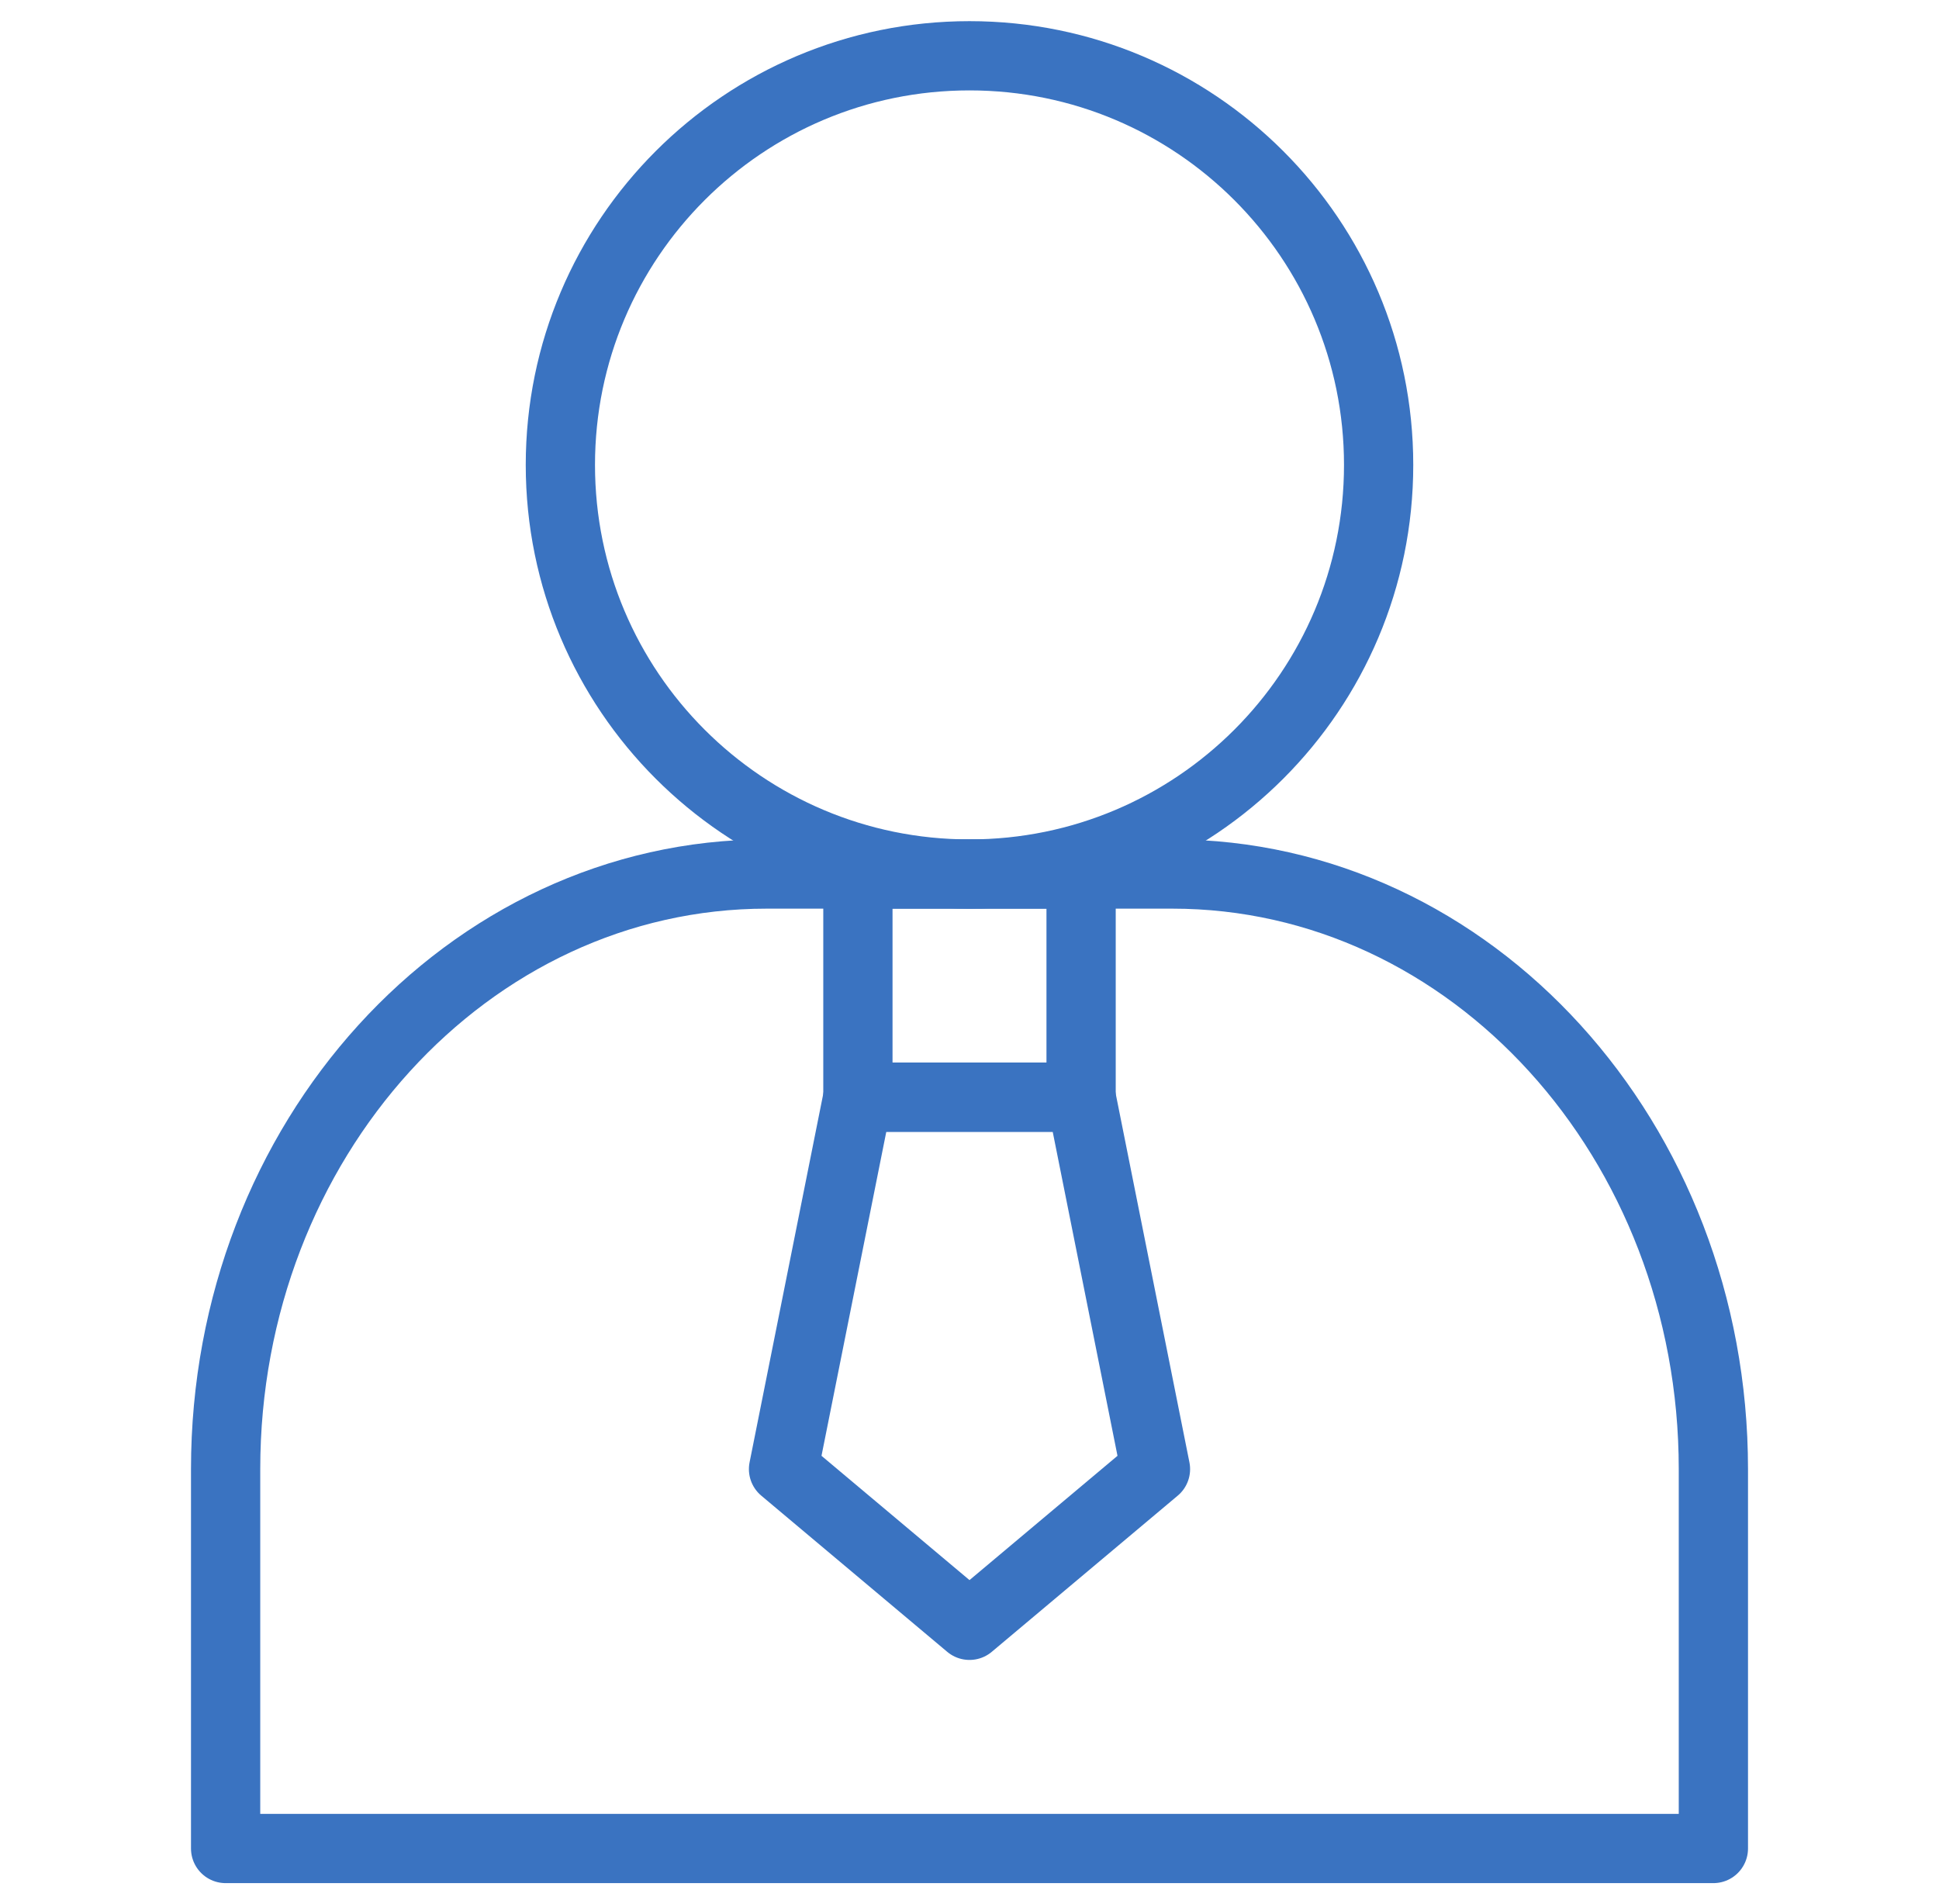 <svg xmlns="http://www.w3.org/2000/svg" fill="none" viewBox="0 0 56 55" height="55" width="56">
<mask height="55" width="56" y="0" x="0" maskUnits="userSpaceOnUse" style="mask-type:luminance" id="mask0_2421_605">
<path fill="white" d="M0.5 7.62939e-06H55.5V55H0.5V7.62939e-06Z"></path>
</mask>
<g mask="url(#mask0_2421_605)">
<path stroke-linejoin="round" stroke-linecap="round" stroke-miterlimit="10" stroke-width="2" stroke="#3A73C1" d="M49.484 53.389H6.516V42.432C6.516 32.939 13.511 25.244 22.141 25.244H33.859C42.489 25.244 49.484 32.939 49.484 42.432V53.389Z"></path>
<path stroke-linejoin="round" stroke-linecap="round" stroke-miterlimit="10" stroke-width="2" stroke="#3A73C1" d="M31.223 31.689H24.777V25.244H31.223V31.689Z"></path>
<path stroke-linejoin="round" stroke-linecap="round" stroke-miterlimit="10" stroke-width="2" stroke="#3A73C1" d="M33.371 42.432L28 46.943L22.629 42.432L24.777 31.689H31.223L33.371 42.432Z"></path>
<path stroke-linejoin="round" stroke-linecap="round" stroke-miterlimit="10" stroke-width="2" stroke="#3A73C1" d="M39.816 13.428C39.816 19.954 34.526 25.244 28 25.244C21.474 25.244 16.184 19.954 16.184 13.428C16.184 6.902 21.474 1.611 28 1.611C34.526 1.611 39.816 6.902 39.816 13.428Z"></path>
</g>
</svg>
